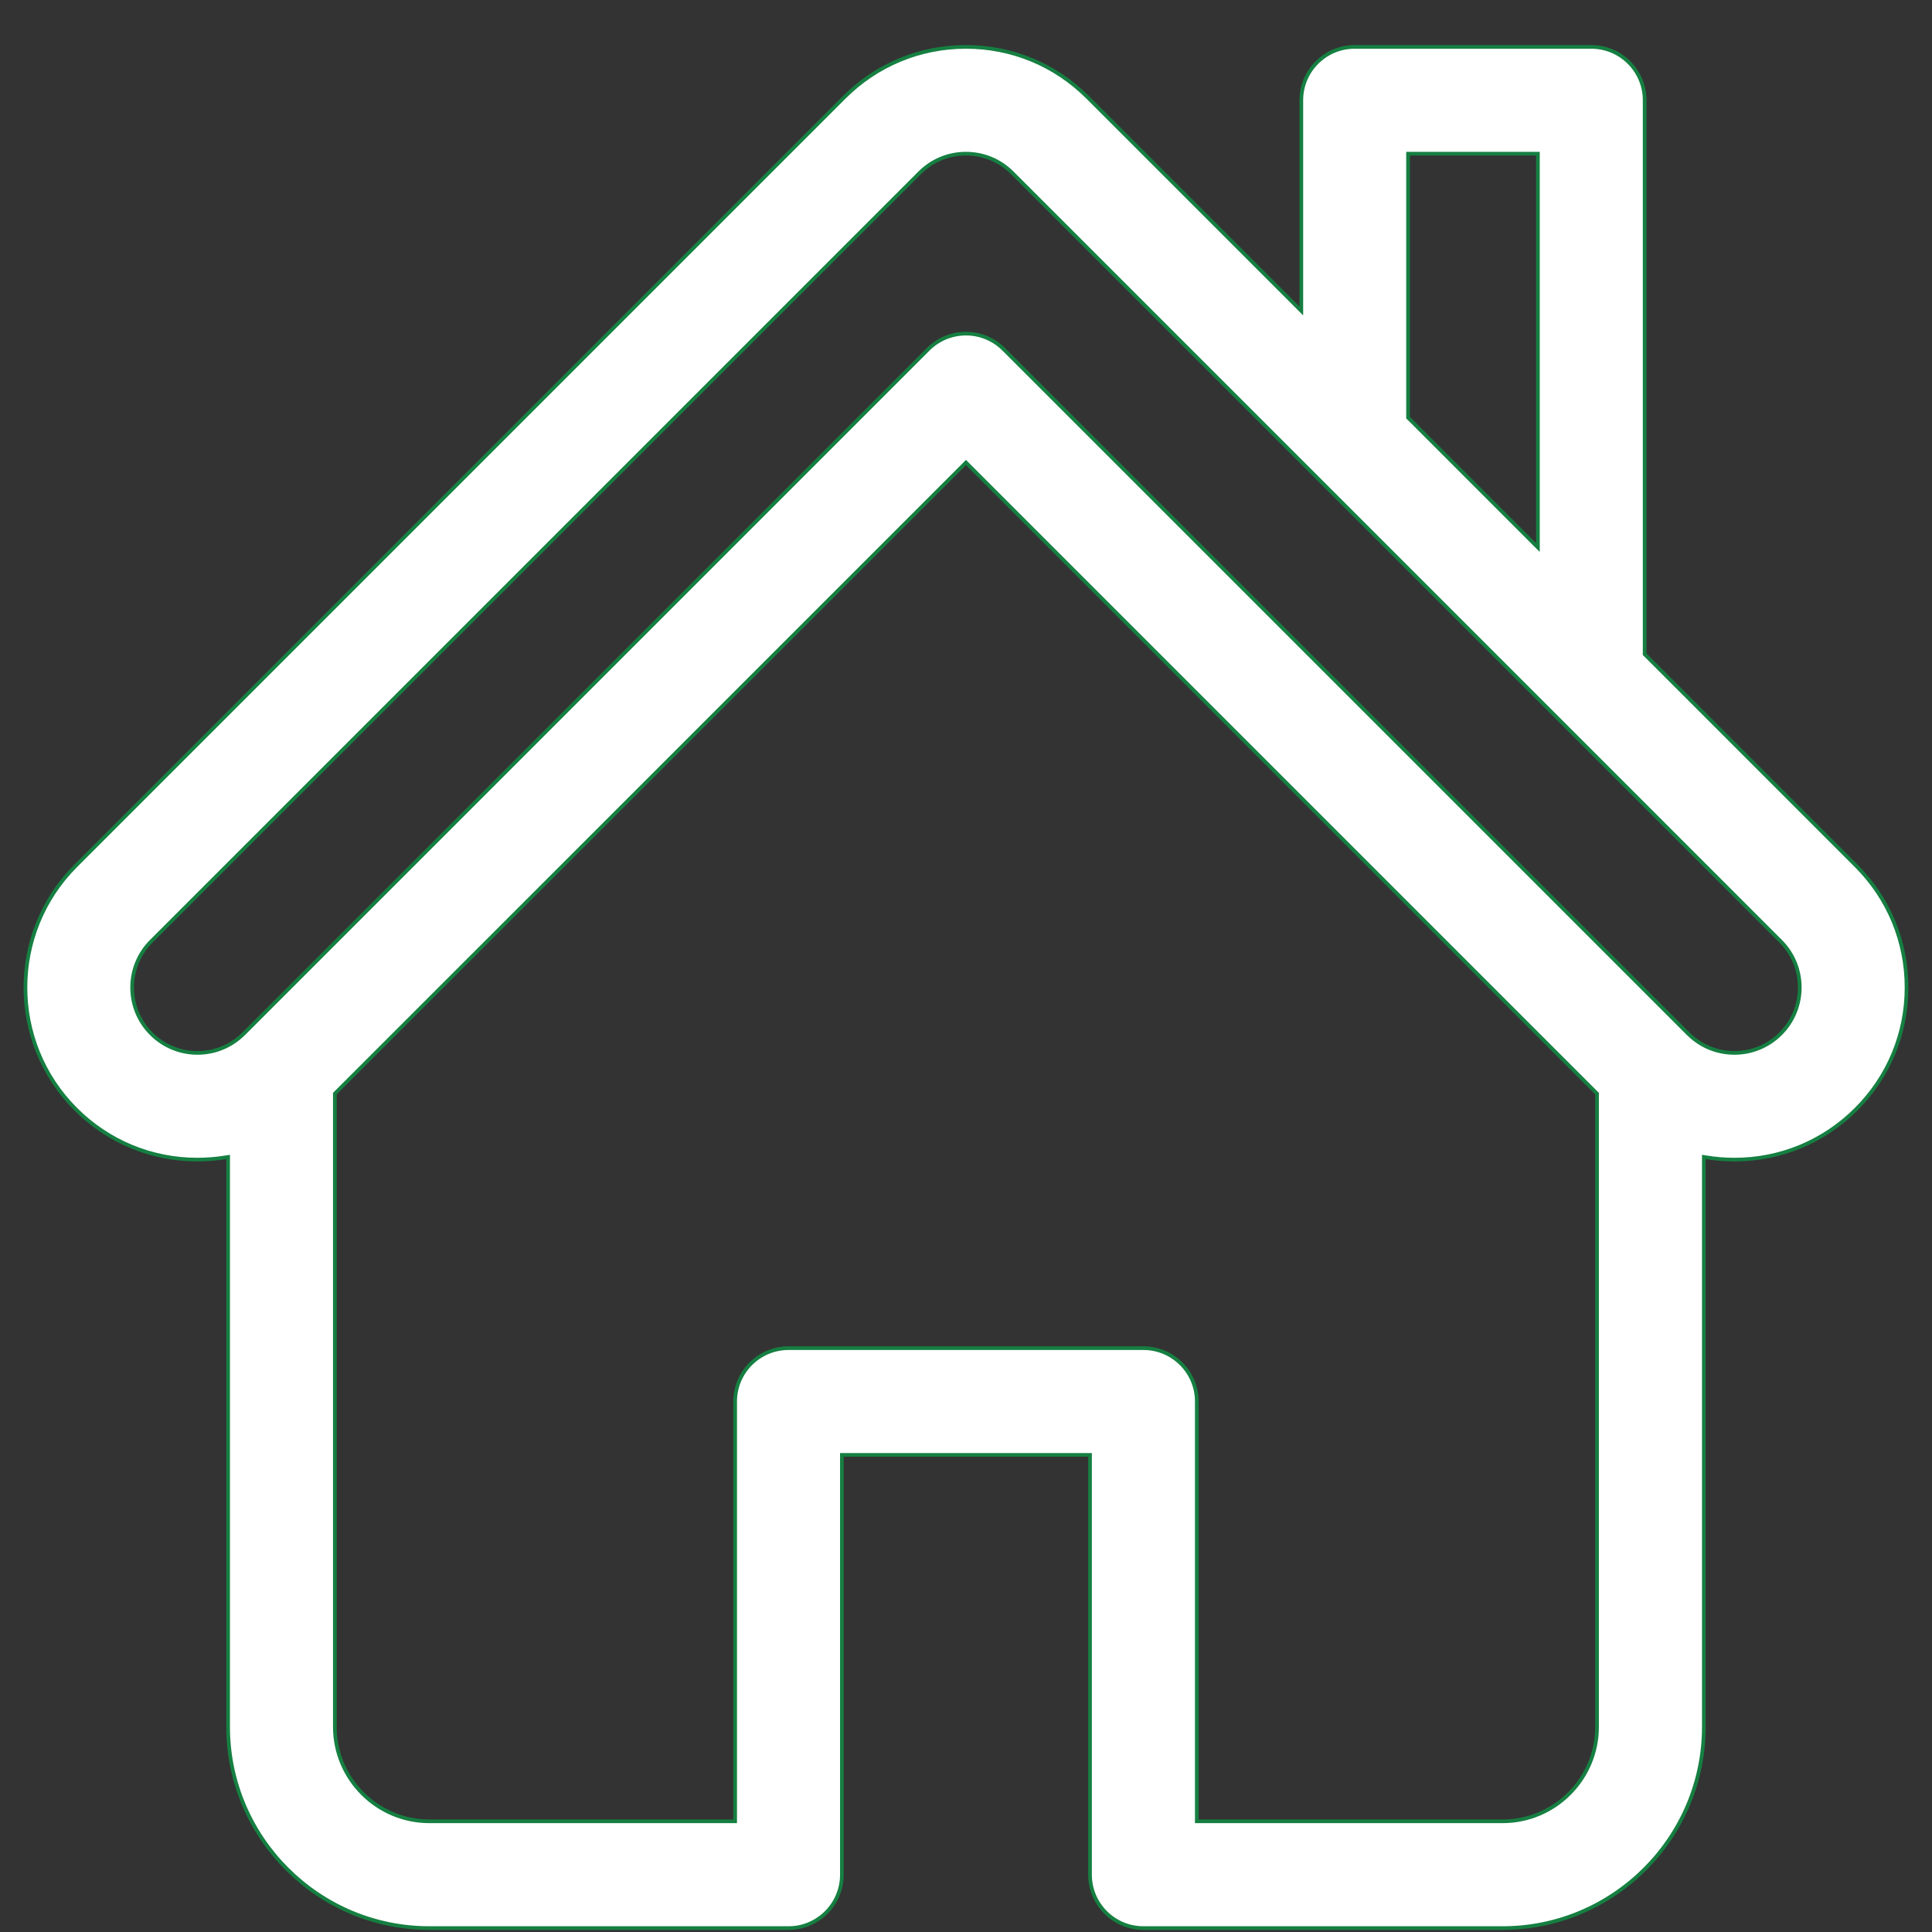 <?xml version="1.0" encoding="UTF-8"?>
<svg xmlns="http://www.w3.org/2000/svg" width="41" height="41" viewBox="0 0 41 41" fill="none">
  <rect x="0" y="0" width="41" height="41" fill="#333333" stroke="none"/>
  <g clip-path="url(#clip0_66_452)">
    <path d="M34.902 13.869V13.885L34.914 13.896L39.39 18.373C40.08 19.063 40.46 19.98 40.46 20.956C40.46 21.932 40.08 22.849 39.39 23.539C38.7 24.229 37.783 24.609 36.807 24.609H36.807C36.602 24.609 36.401 24.592 36.203 24.559L36.158 24.552V24.598V36.646C36.158 39.001 34.242 40.917 31.887 40.917H24.265C23.639 40.917 23.132 40.41 23.132 39.784V30.914V30.875H23.093H17.905H17.866V30.914V39.784C17.866 40.41 17.359 40.917 16.734 40.917H9.112C6.757 40.917 4.841 39.001 4.841 36.646V24.598V24.552L4.795 24.559C4.597 24.592 4.396 24.609 4.191 24.609C3.216 24.609 2.298 24.23 1.608 23.539C0.184 22.115 0.184 19.797 1.608 18.373L17.916 2.065C18.606 1.375 19.523 0.995 20.499 0.995C21.475 0.995 22.392 1.375 23.082 2.065L27.549 6.532L27.616 6.599V6.504V2.128C27.616 1.502 28.123 0.995 28.749 0.995H33.77C34.395 0.995 34.902 1.502 34.902 2.128V13.869ZM29.921 3.261H29.881V3.3V8.848V8.864L29.893 8.875L32.57 11.553L32.637 11.619V11.525V3.3V3.261H32.598H29.921ZM25.398 38.612V38.651H25.437H31.887C32.992 38.651 33.892 37.752 33.892 36.646V23.224V23.208L33.88 23.196L20.527 9.843L20.499 9.815L20.472 9.843L7.118 23.196L7.106 23.207V23.224V36.646C7.106 37.752 8.006 38.651 9.112 38.651H15.562H15.601V38.612V29.742C15.601 29.117 16.108 28.61 16.734 28.61H24.265C24.89 28.61 25.398 29.117 25.398 29.742V38.612ZM35.828 21.935L35.828 21.935L35.828 21.935ZM35.825 21.937L35.826 21.937C36.088 22.199 36.436 22.344 36.807 22.344C37.177 22.344 37.526 22.199 37.788 21.937C38.329 21.396 38.329 20.516 37.788 19.975L27.948 10.134L21.48 3.667C21.218 3.405 20.87 3.261 20.499 3.261C20.129 3.261 19.78 3.405 19.518 3.667L3.21 19.975C2.669 20.516 2.669 21.396 3.21 21.937C3.472 22.199 3.821 22.344 4.191 22.344C4.562 22.344 4.91 22.199 5.172 21.937L5.173 21.937L5.173 21.937L19.698 7.412C20.141 6.97 20.858 6.969 21.3 7.412L21.328 7.384L21.3 7.412L35.825 21.937Z" fill="white" stroke="#157F41" stroke-width="0.078"></path>
  </g>
  <defs>
    <clipPath id="clip0_66_452">
      <rect width="40" height="40" fill="white" transform="translate(0.5 0.956)"></rect>
    </clipPath>
  </defs>
</svg>
